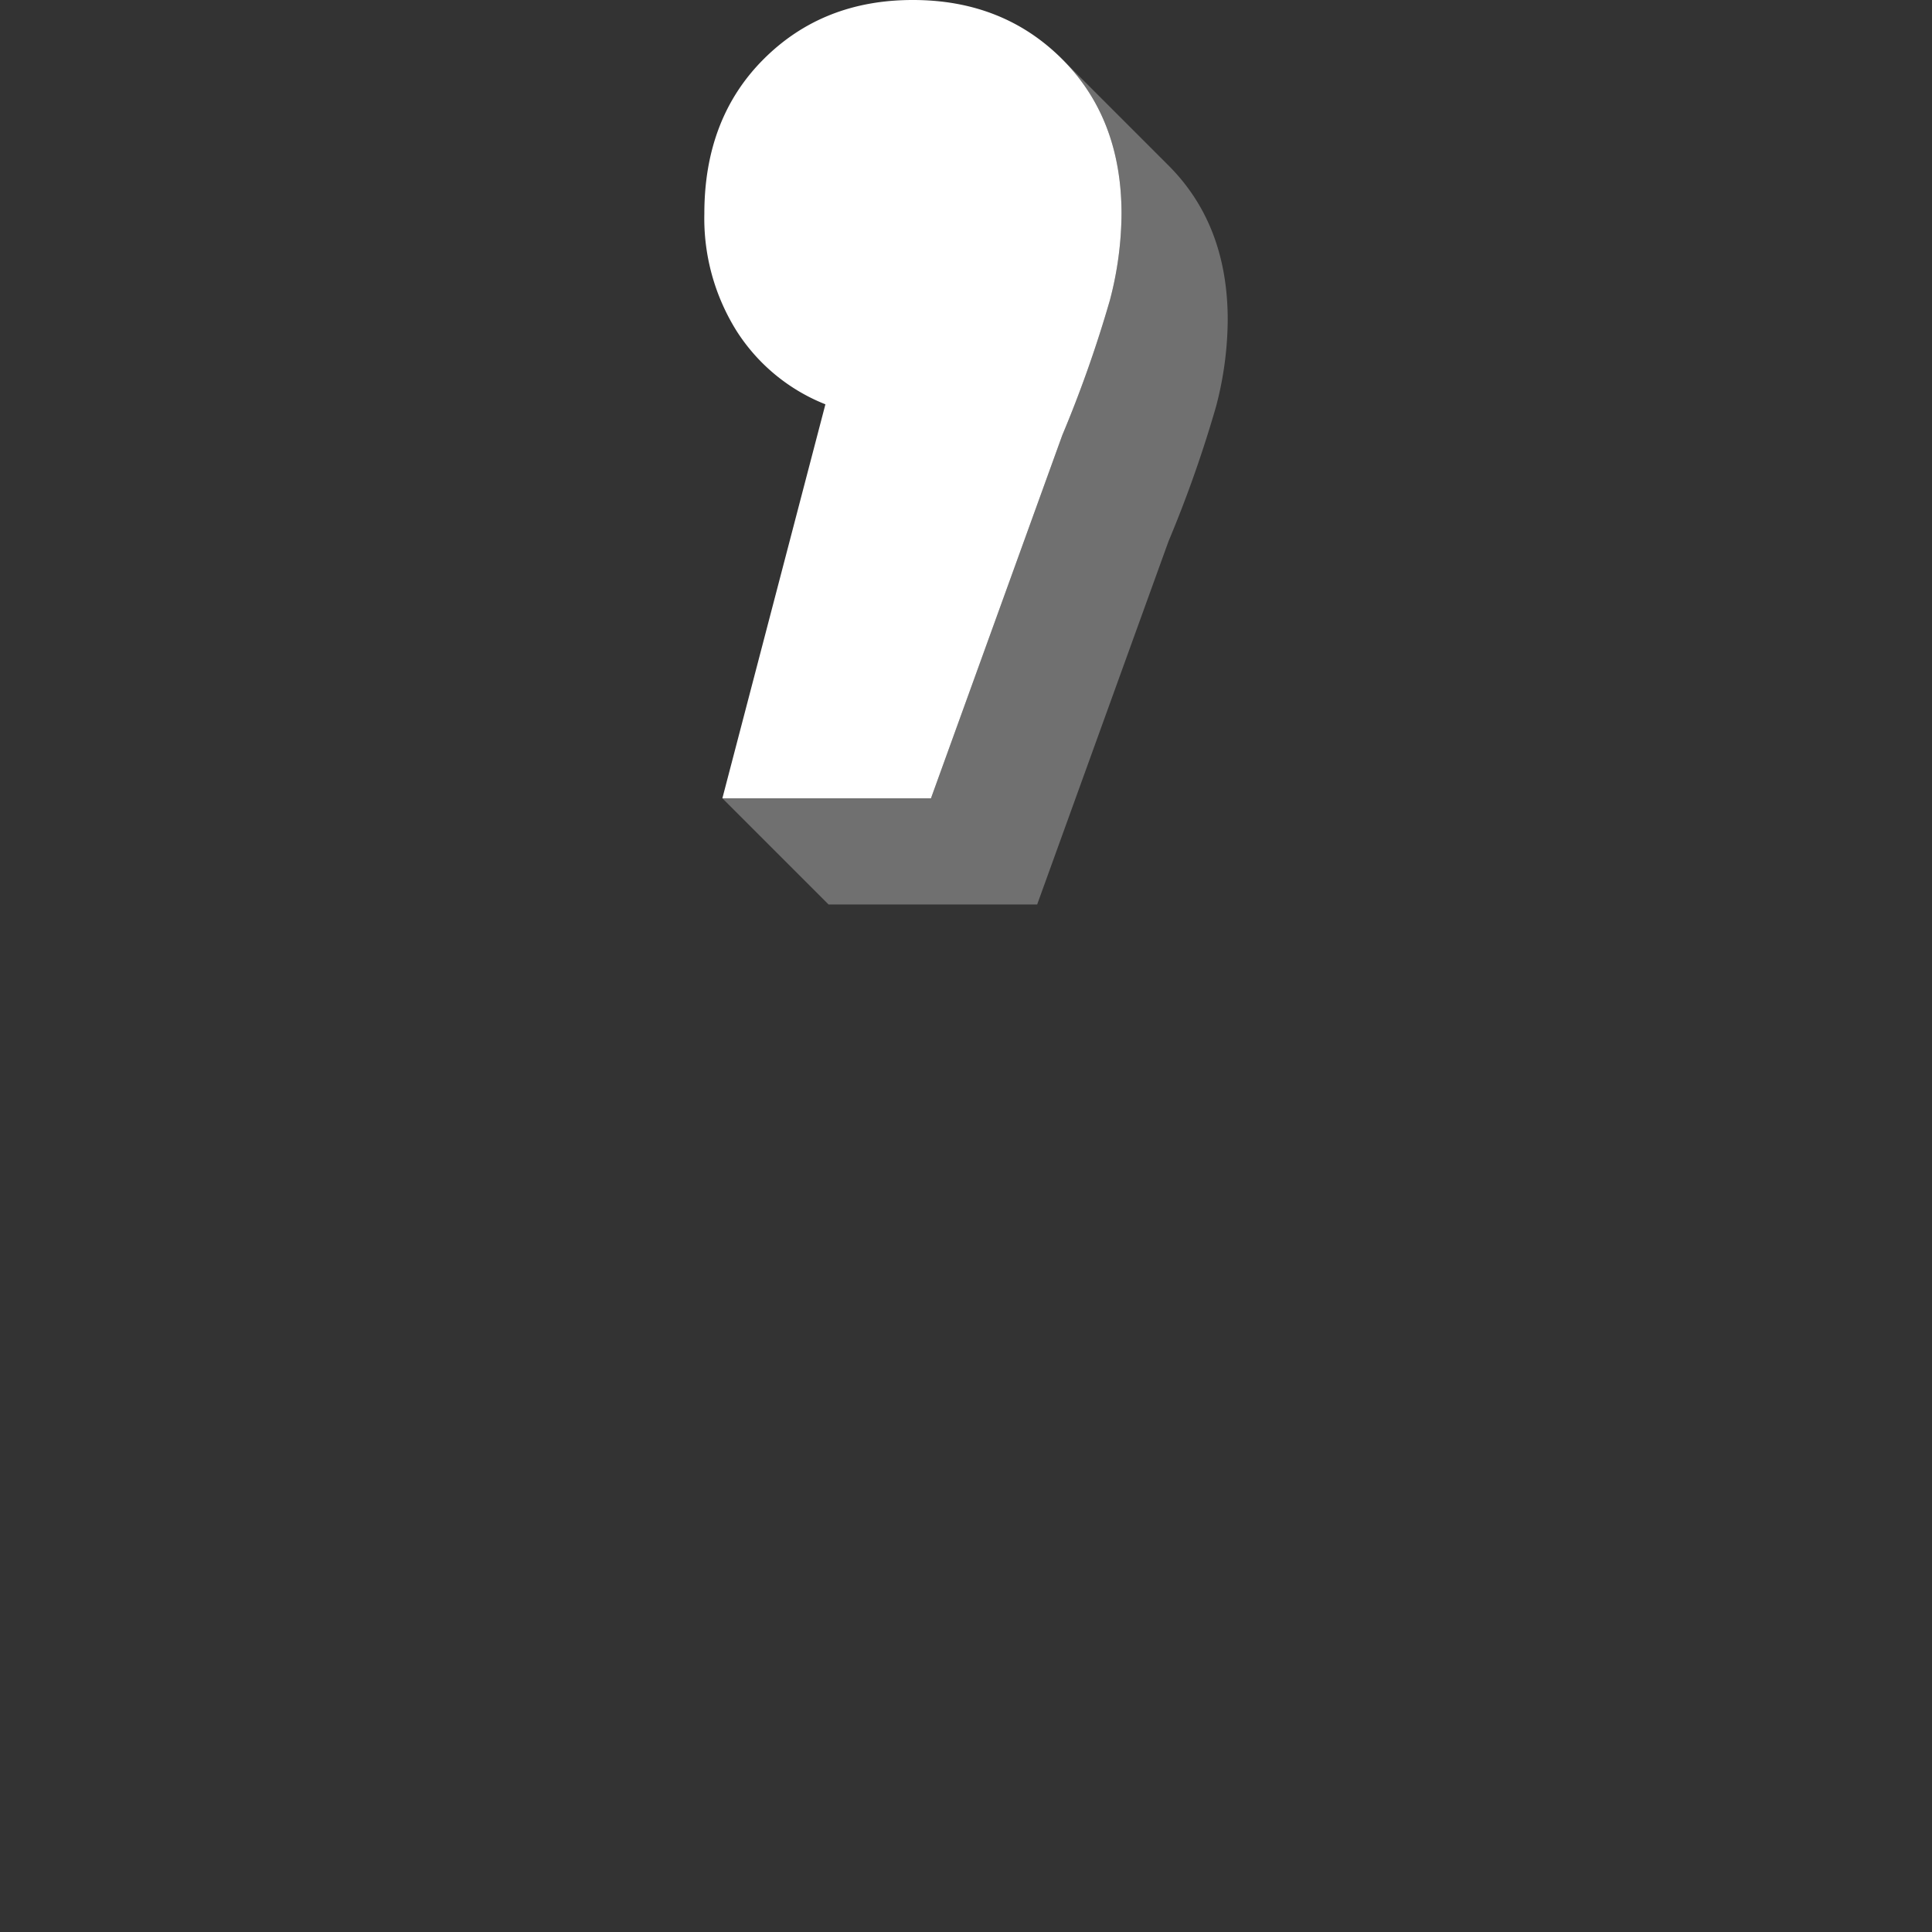 <svg viewBox="0 0 300 300" xmlns="http://www.w3.org/2000/svg"><rect x="0" y="0" width="300" height="300" fill="#333333" stroke="none"/><g fill="#fff"><path d="m 164.95 9.2 q 9.19 9.2 9.2 23.99 a 53.78 53.78 0 0 1 -1.8 13.4 191.19 191.19 0 0 1 -7.4 20.99 l -20.39 56.38 h -32.39 l 16 -61.18 a 29 29 0 0 1 -13.8 -11.4 32.94 32.94 0 0 1 -5 -18.2 q 0 -14.79 9.2 -23.99 t 23.19 -9.19 q 13.99 0 23.19 9.2 z"/><path d="m 181.44 25.69 c -2.95 -2.95 -16.49 -16.49 -16.49 -16.49 q 9.19 9.2 9.2 23.99 a 53.78 53.78 0 0 1 -1.8 13.4 191.12 191.12 0 0 1 -7.4 20.99 l -20.39 56.38 h -32.39 l 16.49 16.49 h 32.39 l 20.39 -56.38 a 190.69 190.69 0 0 0 7.4 -20.99 53.73 53.73 0 0 0 1.8 -13.4 q 0 -14.79 -9.2 -23.99 z" opacity=".3"/></g></svg>
